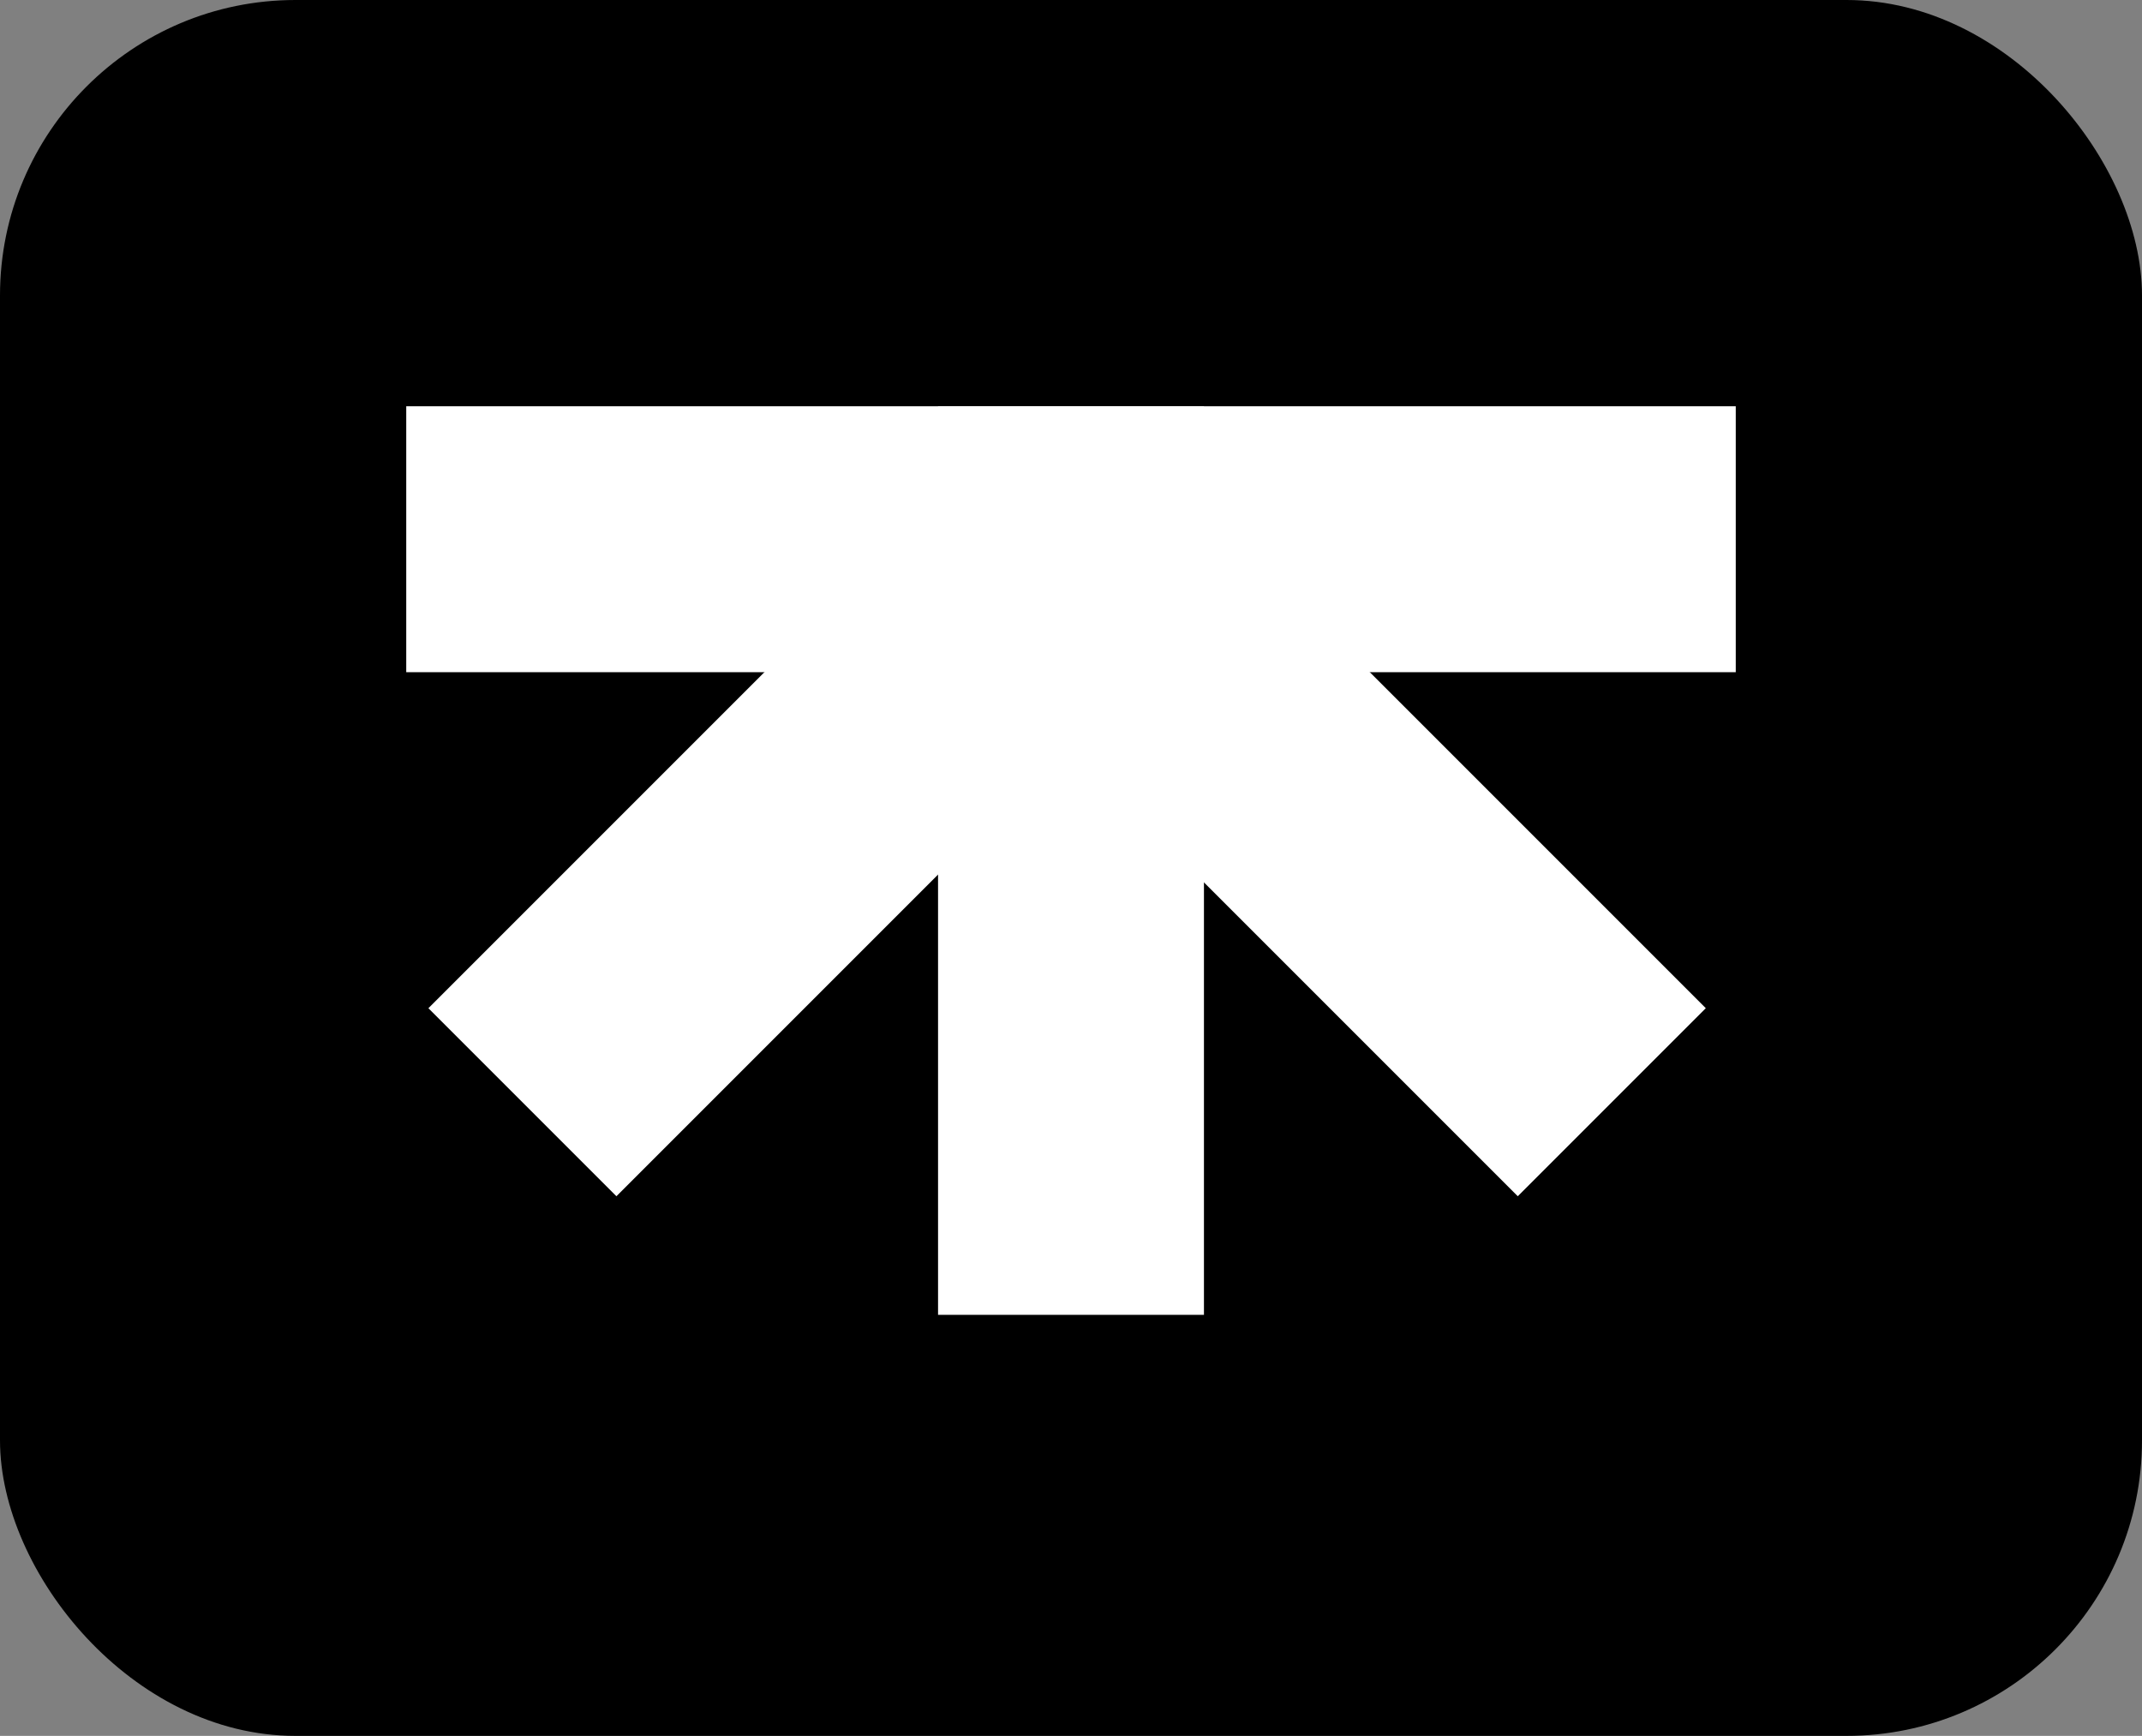 <svg width="58" height="47" viewBox="0 0 58 47" fill="none" xmlns="http://www.w3.org/2000/svg">
<rect x="0" y="0" width="58" height="47" fill="#808080" stroke="none"/>
<rect width="58" height="47" rx="8" fill="black"/>
<rect x="11" y="11" width="36" height="7.2" fill="white"/>
<rect x="32.6" y="11" width="24.6" height="7.2" transform="rotate(90 32.6 11)" fill="white"/>
<rect x="30.491" y="11.6" width="22.2" height="7.2" transform="rotate(45 30.491 11.6)" fill="white"/>
<rect x="11.6" y="27.298" width="22.2" height="7.2" transform="rotate(-45 11.6 27.298)" fill="white"/>
</svg> 